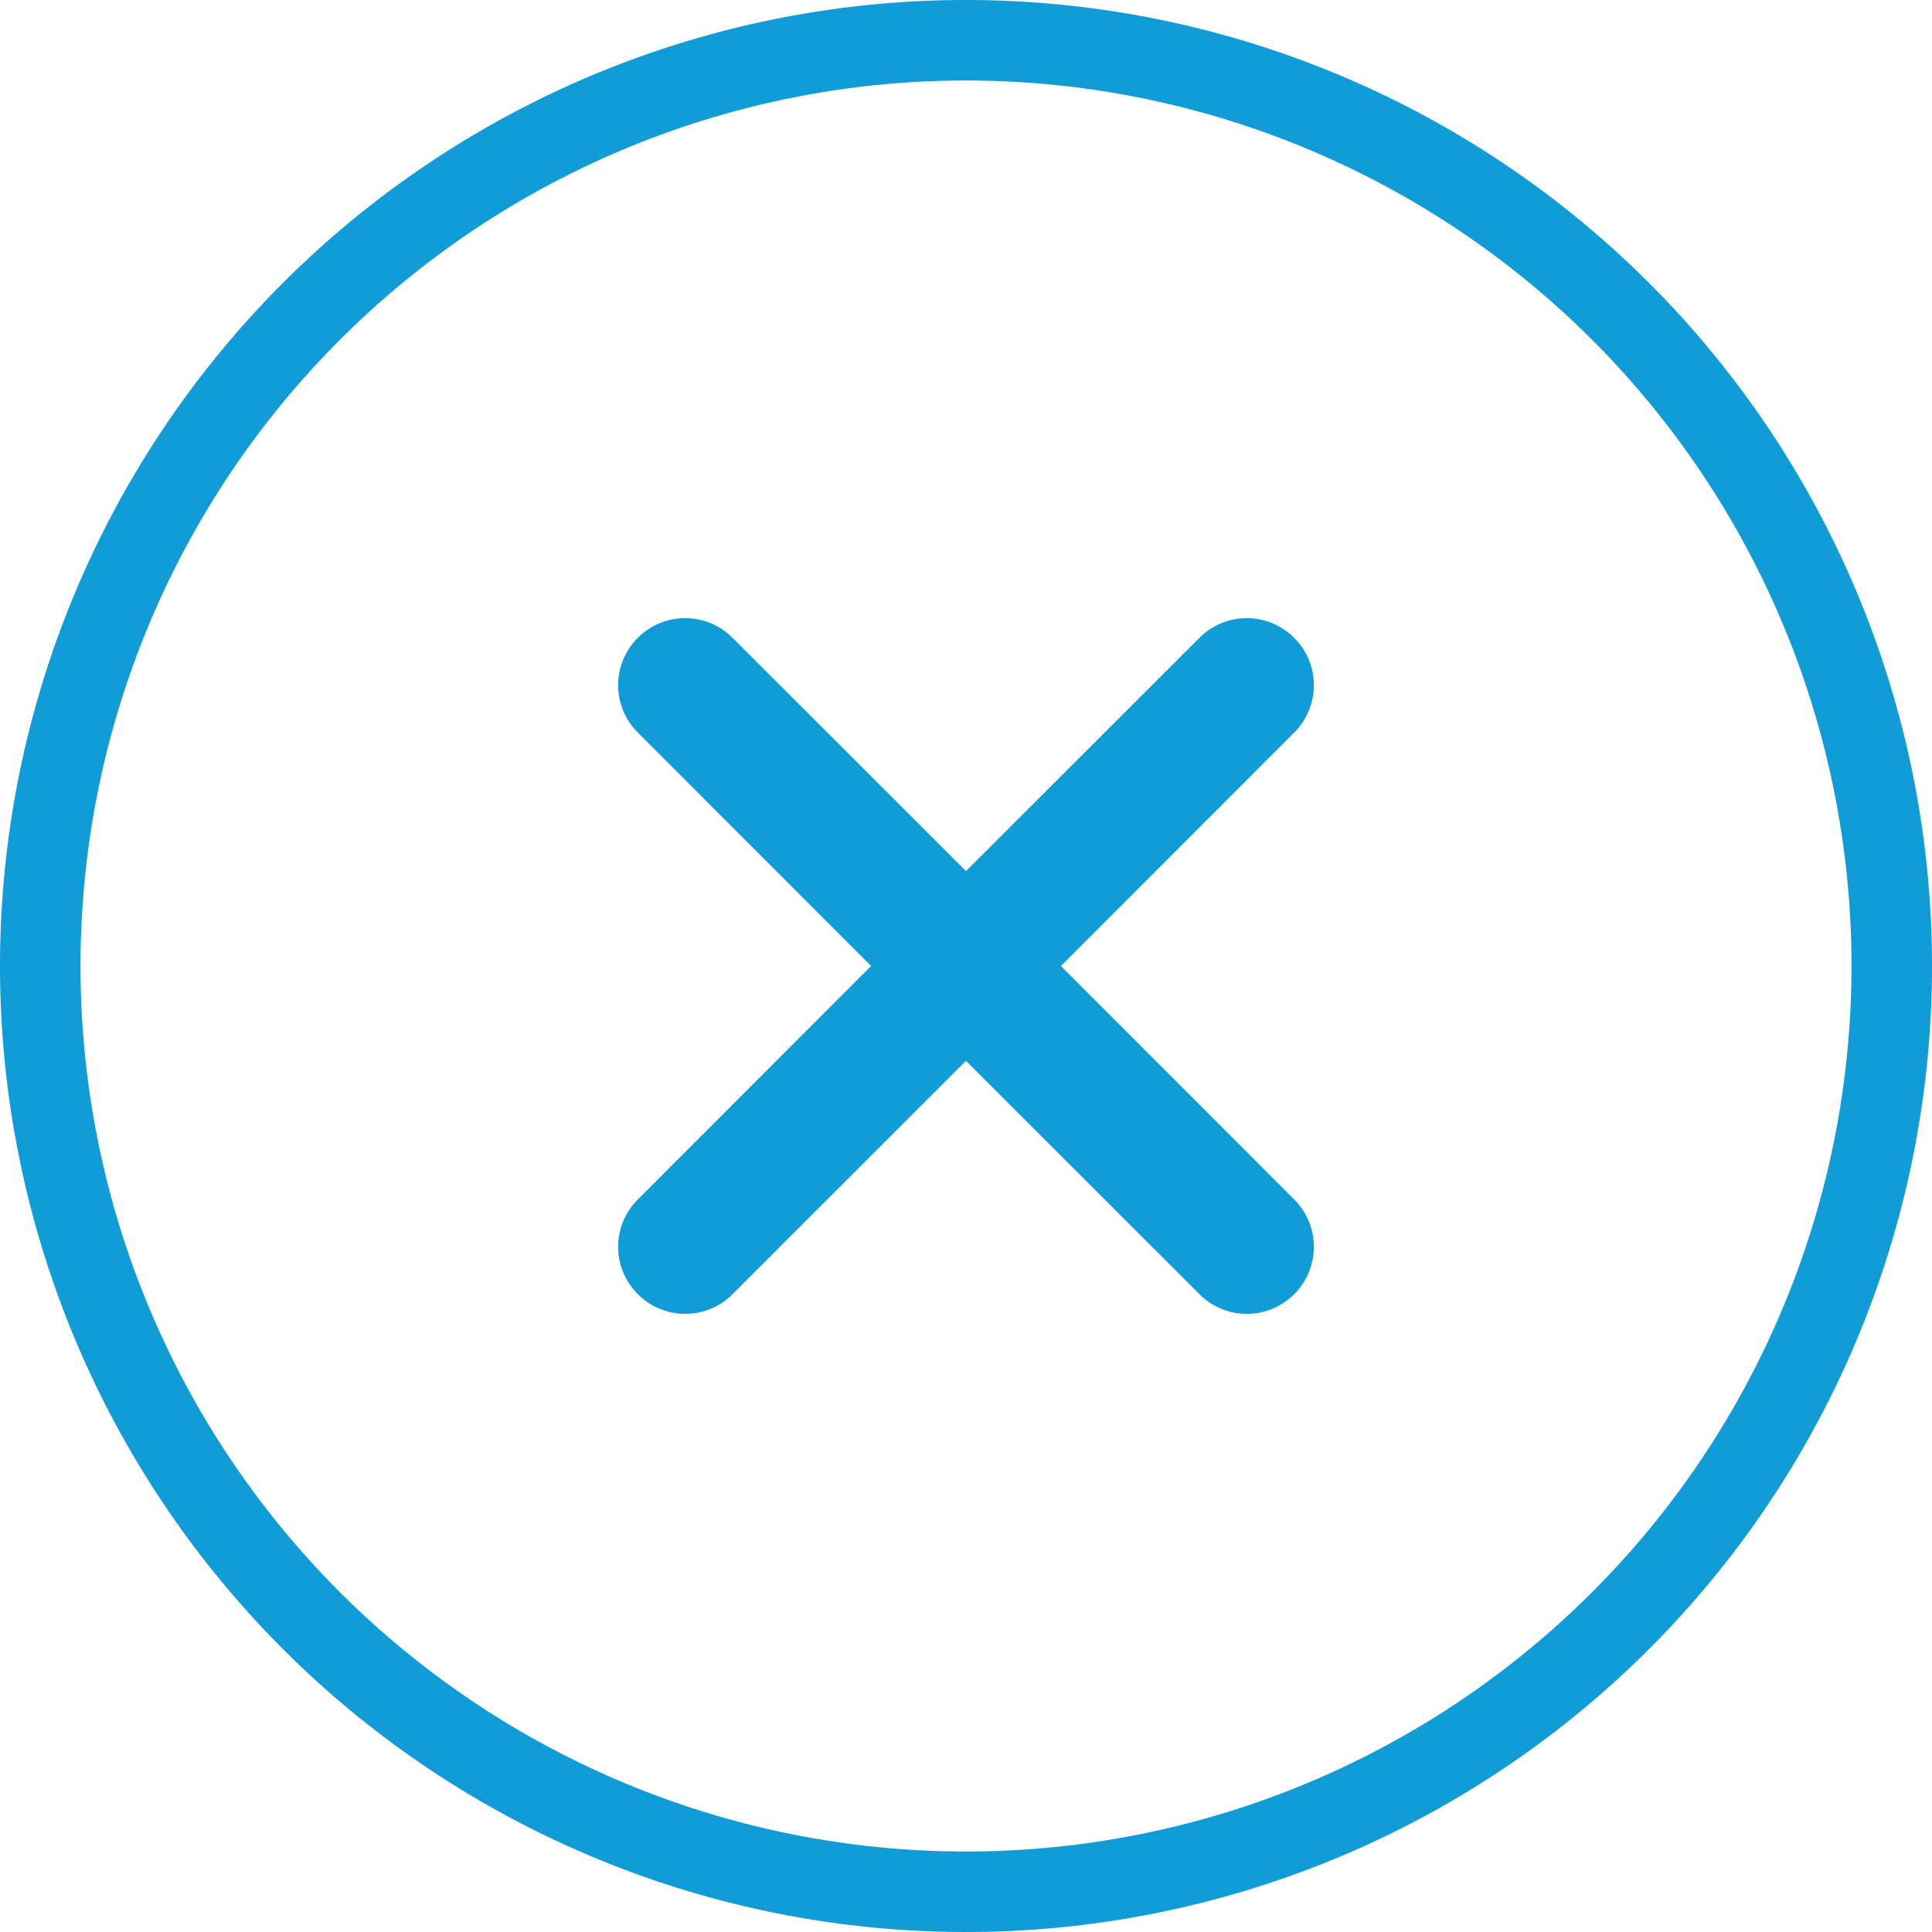 <svg xmlns="http://www.w3.org/2000/svg" viewBox="0 0 72 72"><defs><style>.cls-1{fill:#109cd7;}</style></defs><g id="Capa_2" data-name="Capa 2"><g id="Layer_1" data-name="Layer 1"><path class="cls-1" d="M36,0A36,36,0,1,0,72,36,36,36,0,0,0,36,0Zm0,69A33,33,0,1,1,69,36,33,33,0,0,1,36,69Z"/><path class="cls-1" d="M39.53,36,27.3,48.23a2.49,2.49,0,0,1-3.53,0h0a2.49,2.49,0,0,1,0-3.53L36,32.46Z"/><path class="cls-1" d="M36,32.46,48.23,44.7a2.49,2.49,0,0,1,0,3.53h0a2.49,2.49,0,0,1-3.53,0L32.46,36Z"/><path class="cls-1" d="M32.46,36,44.7,23.77a2.49,2.49,0,0,1,3.53,0h0a2.49,2.49,0,0,1,0,3.53L36,39.54Z"/><path class="cls-1" d="M36,39.54,23.77,27.3a2.49,2.49,0,0,1,0-3.53h0a2.49,2.49,0,0,1,3.53,0L39.54,36Z"/></g></g></svg>